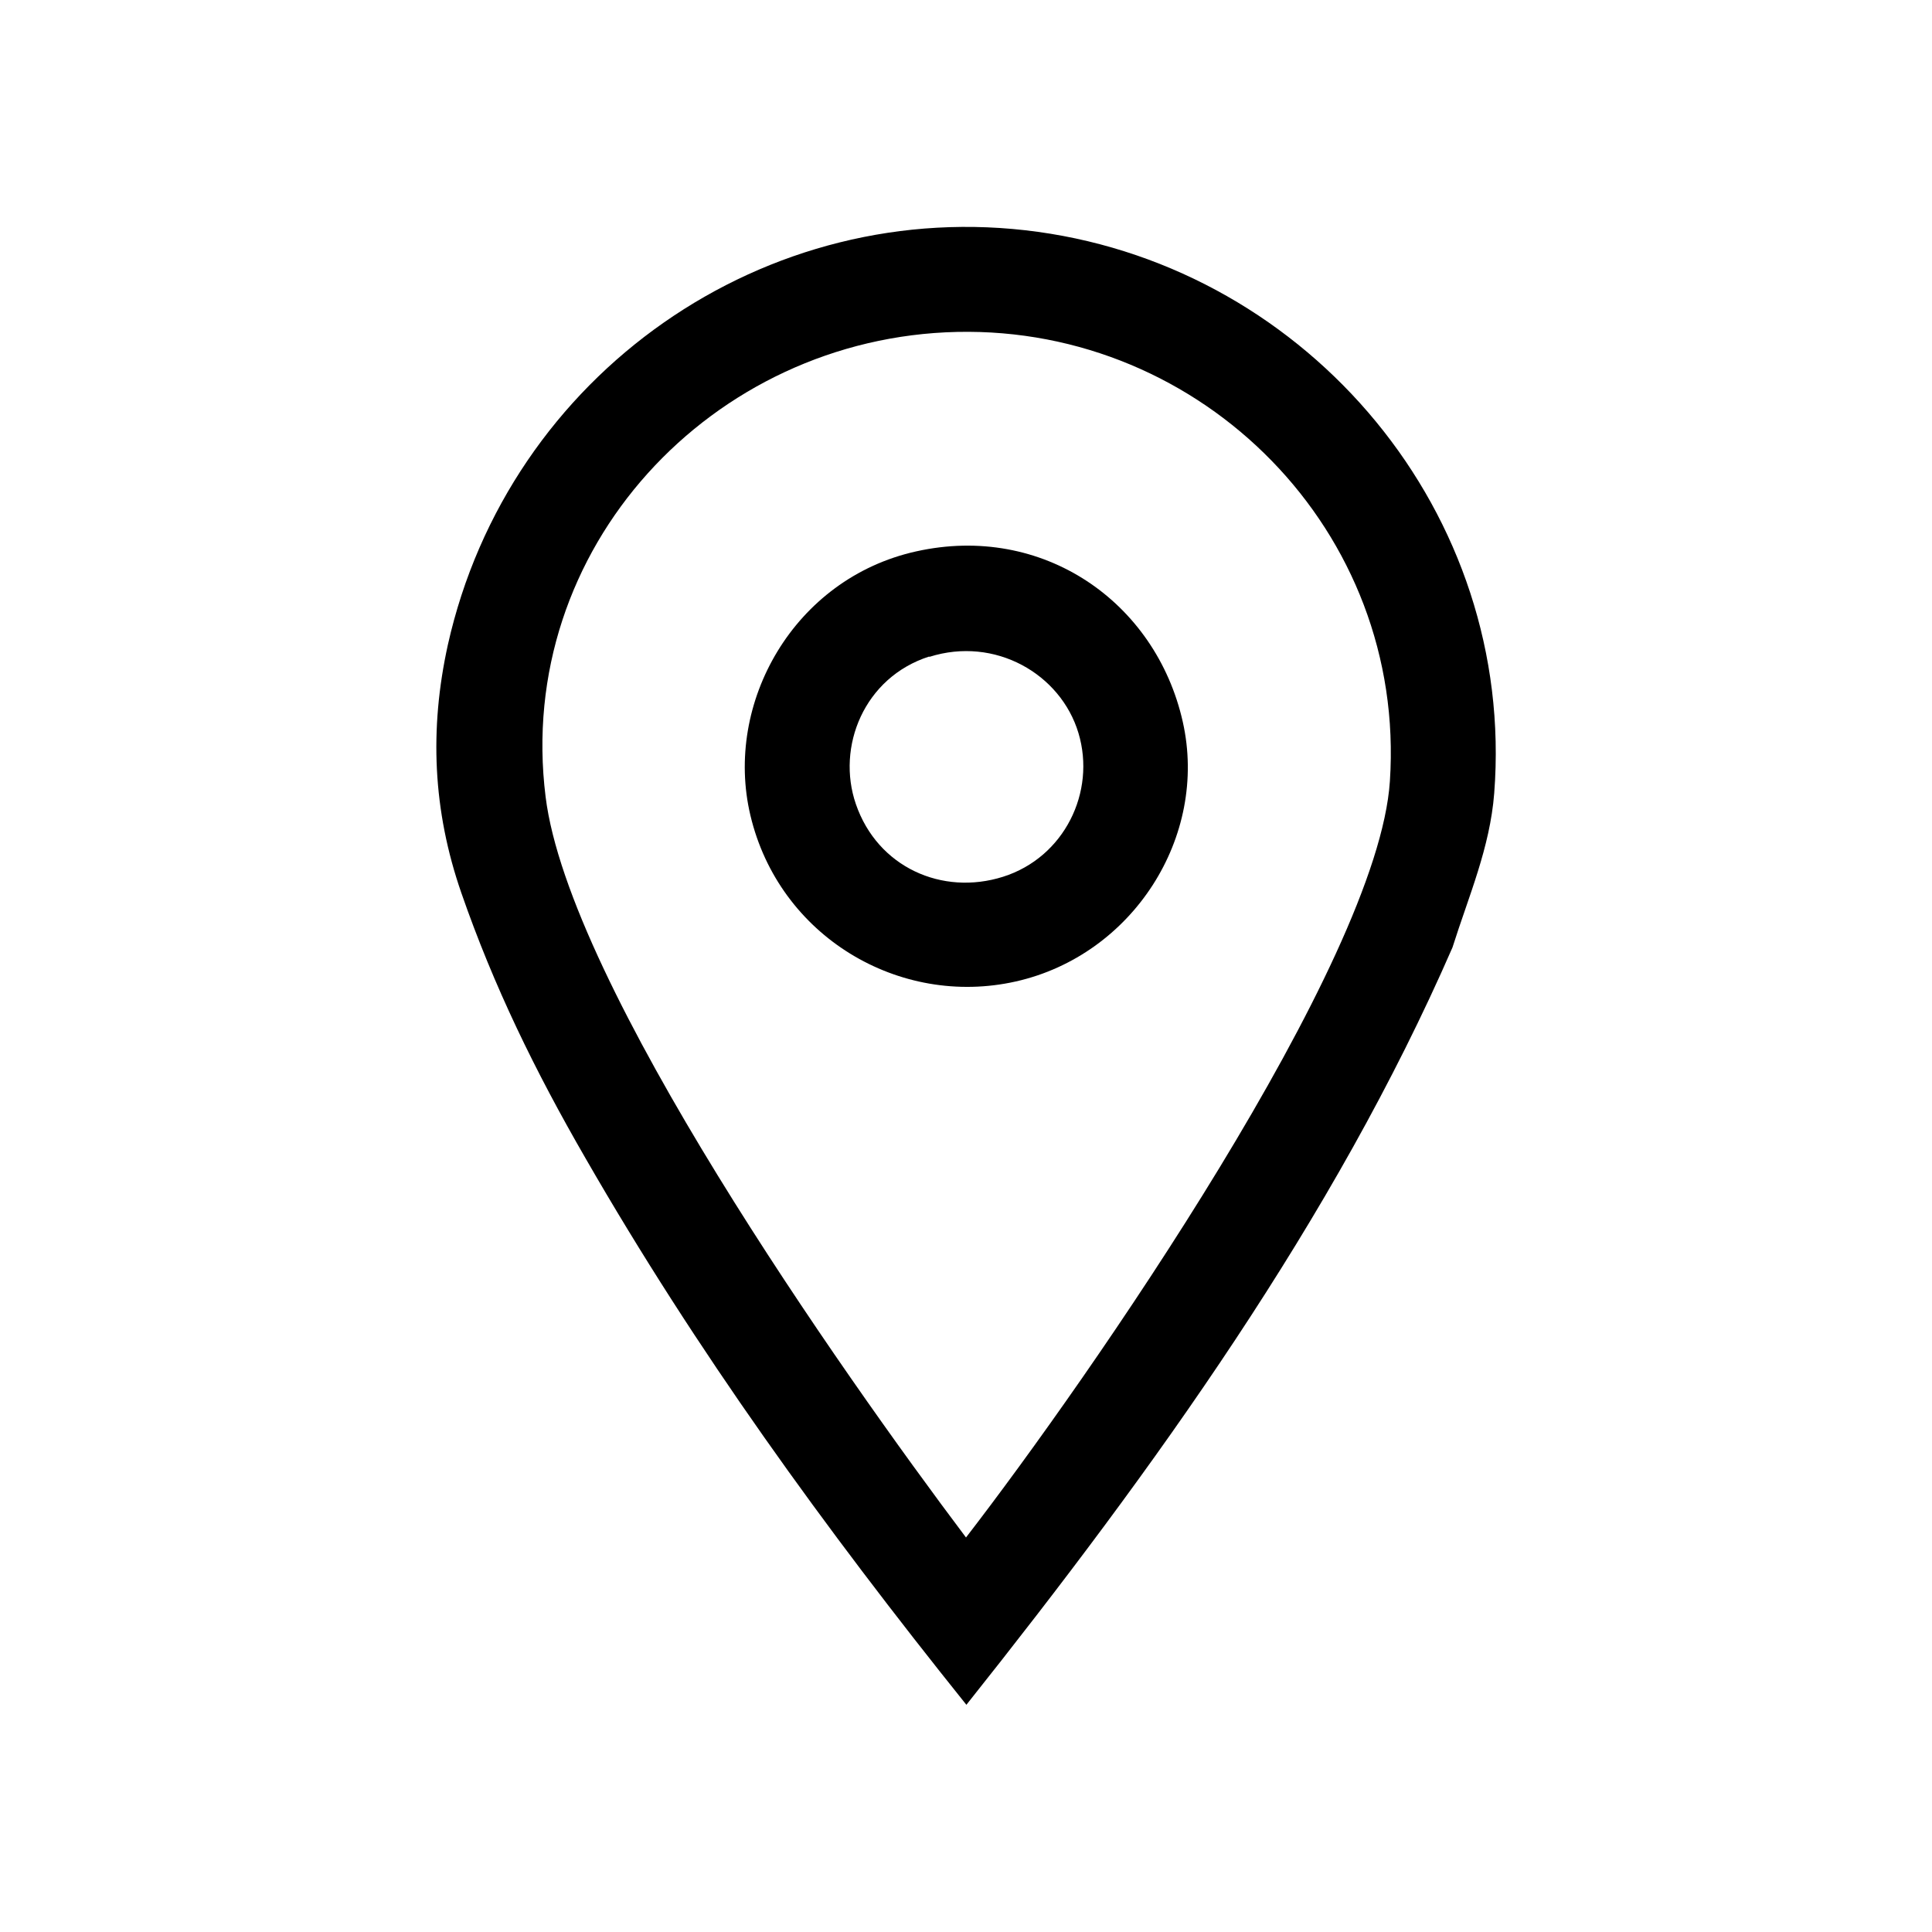 <?xml version="1.0" encoding="UTF-8"?>
<svg id="Ebene_1" data-name="Ebene 1" xmlns="http://www.w3.org/2000/svg" viewBox="0 0 50 50">
  <path d="M25.01,44.12c-3.68-4.59-6.99-9.16-9.86-14.15-1.3-2.25-2.37-4.44-3.21-6.86-.74-2.13-.83-4.24-.35-6.42,1.57-7.02,8.24-11.66,15.27-10.69s12.37,7.29,11.81,14.53c-.11,1.41-.66,2.66-1.08,3.99-3.07,7.04-7.72,13.49-12.58,19.6ZM35.97,20.22c.43-6.47-4.85-11.77-11.2-11.63s-11.45,5.61-10.65,12.03c.6,4.86,7.65,14.88,10.88,19.17,3.18-4.12,10.66-14.88,10.97-19.57Z"/>
  <path d="M23.71,14.27c3.27-.73,6.2,1.3,6.9,4.41.67,2.98-1.3,6.04-4.32,6.72s-6.13-1.17-6.87-4.3c-.69-2.91,1.13-6.13,4.29-6.83ZM24.05,16.99c-1.69.54-2.41,2.34-1.9,3.82.56,1.63,2.23,2.38,3.81,1.88s2.41-2.19,1.95-3.72-2.16-2.51-3.86-1.97Z"/>
</svg>
